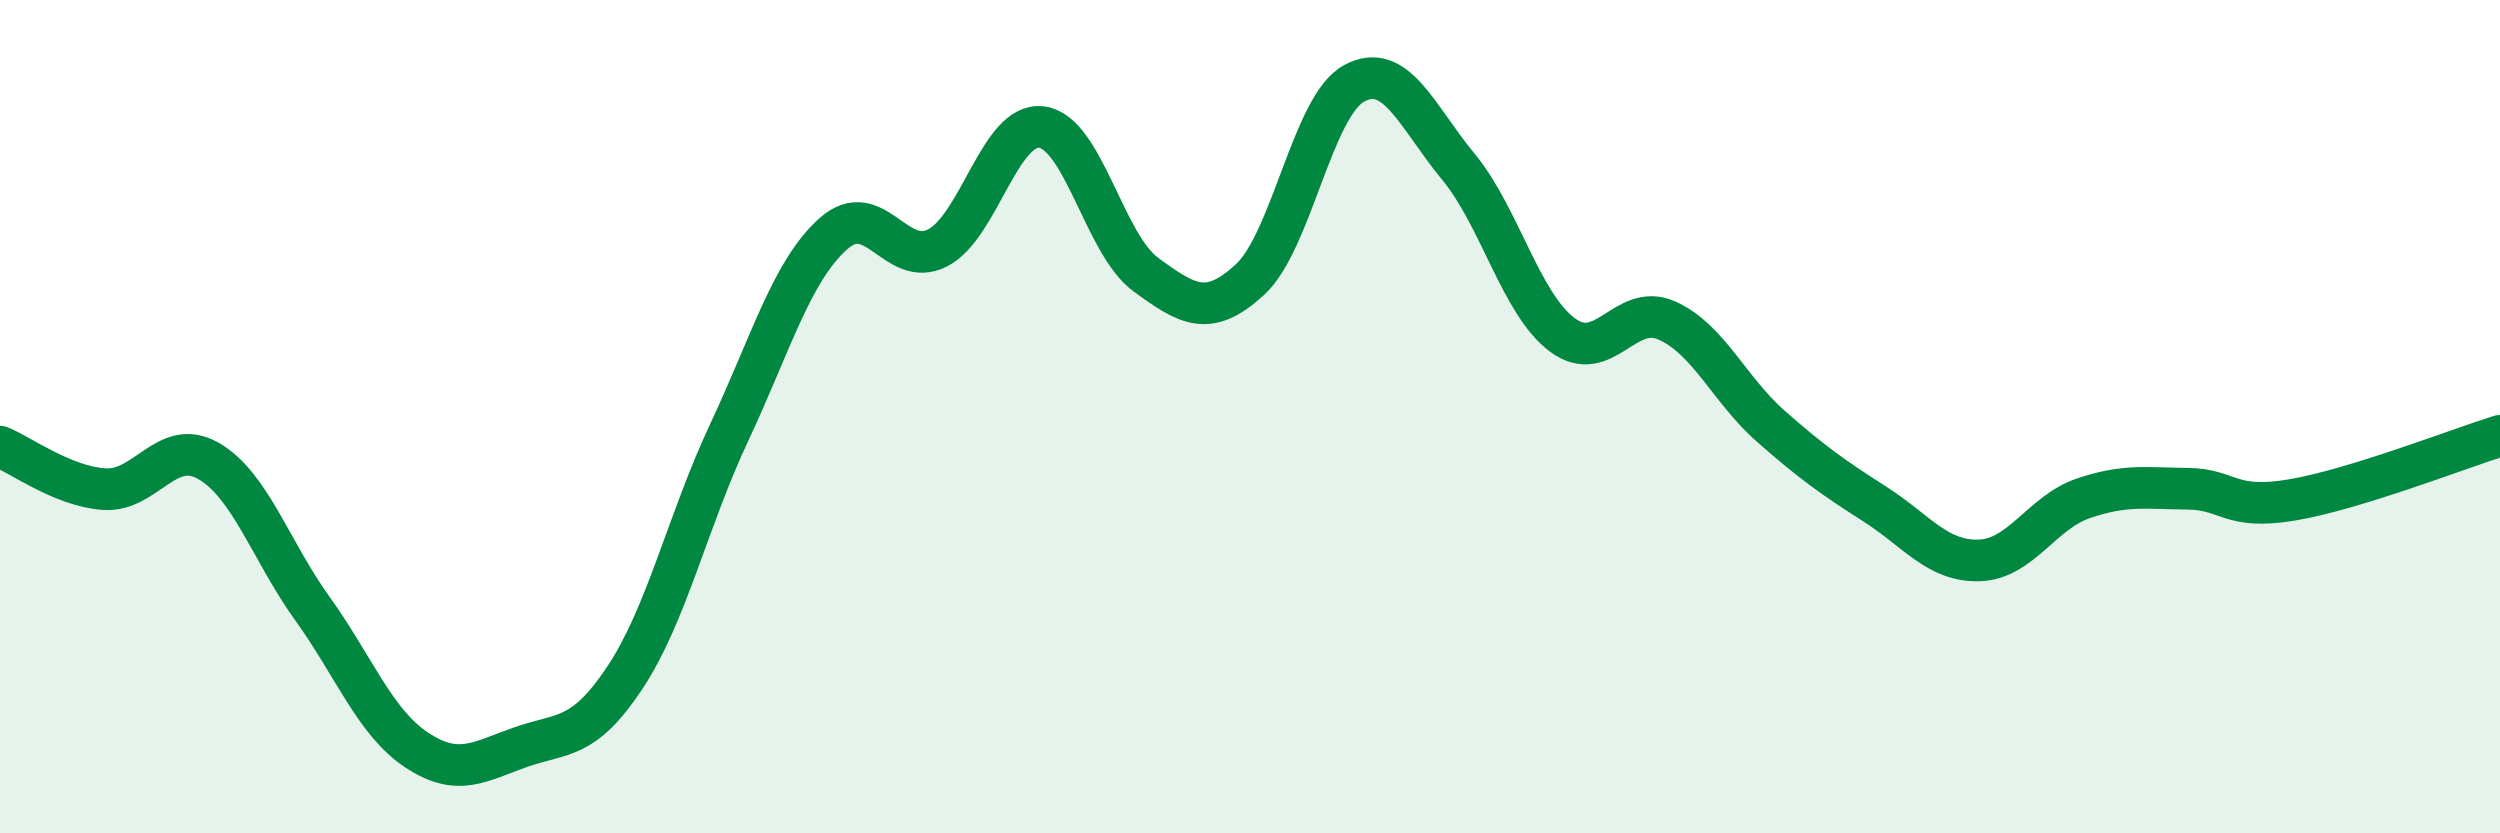 
    <svg width="60" height="20" viewBox="0 0 60 20" xmlns="http://www.w3.org/2000/svg">
      <path
        d="M 0,10.72 C 0.5,10.92 1.5,11.67 2.5,11.74 C 3.5,11.81 4,10.49 5,11.06 C 6,11.63 6.5,13.22 7.5,14.61 C 8.5,16 9,17.34 10,18 C 11,18.66 11.5,18.28 12.5,17.93 C 13.5,17.58 14,17.77 15,16.26 C 16,14.75 16.5,12.51 17.5,10.38 C 18.5,8.25 19,6.5 20,5.61 C 21,4.72 21.5,6.46 22.5,5.95 C 23.5,5.44 24,2.92 25,3.05 C 26,3.18 26.5,5.86 27.5,6.59 C 28.5,7.32 29,7.63 30,6.71 C 31,5.79 31.5,2.54 32.5,2 C 33.5,1.46 34,2.79 35,4 C 36,5.21 36.5,7.3 37.5,8.04 C 38.5,8.78 39,7.25 40,7.69 C 41,8.13 41.5,9.35 42.5,10.23 C 43.5,11.11 44,11.46 45,12.1 C 46,12.74 46.5,13.48 47.5,13.45 C 48.5,13.42 49,12.3 50,11.96 C 51,11.62 51.5,11.72 52.5,11.73 C 53.5,11.74 53.5,12.25 55,12 C 56.5,11.75 59,10.77 60,10.46L60 20L0 20Z"
        fill="#008740"
        opacity="0.1"
        stroke-linecap="round"
        stroke-linejoin="round"
      />
      <path
        d="M 0,10.72 C 0.5,10.92 1.5,11.67 2.5,11.74 C 3.5,11.81 4,10.49 5,11.06 C 6,11.63 6.5,13.22 7.5,14.61 C 8.5,16 9,17.34 10,18 C 11,18.66 11.5,18.28 12.5,17.93 C 13.5,17.58 14,17.77 15,16.26 C 16,14.75 16.5,12.51 17.5,10.38 C 18.5,8.25 19,6.5 20,5.61 C 21,4.72 21.5,6.46 22.5,5.95 C 23.5,5.44 24,2.92 25,3.05 C 26,3.18 26.5,5.86 27.5,6.59 C 28.5,7.32 29,7.63 30,6.71 C 31,5.79 31.5,2.54 32.5,2 C 33.5,1.46 34,2.79 35,4 C 36,5.21 36.5,7.3 37.5,8.04 C 38.5,8.78 39,7.25 40,7.69 C 41,8.13 41.5,9.35 42.5,10.23 C 43.5,11.11 44,11.46 45,12.1 C 46,12.74 46.5,13.48 47.5,13.45 C 48.5,13.42 49,12.3 50,11.96 C 51,11.62 51.5,11.72 52.5,11.73 C 53.5,11.74 53.5,12.25 55,12 C 56.5,11.75 59,10.77 60,10.46"
        stroke="#008740"
        stroke-width="1"
        fill="none"
        stroke-linecap="round"
        stroke-linejoin="round"
      />
    </svg>
  